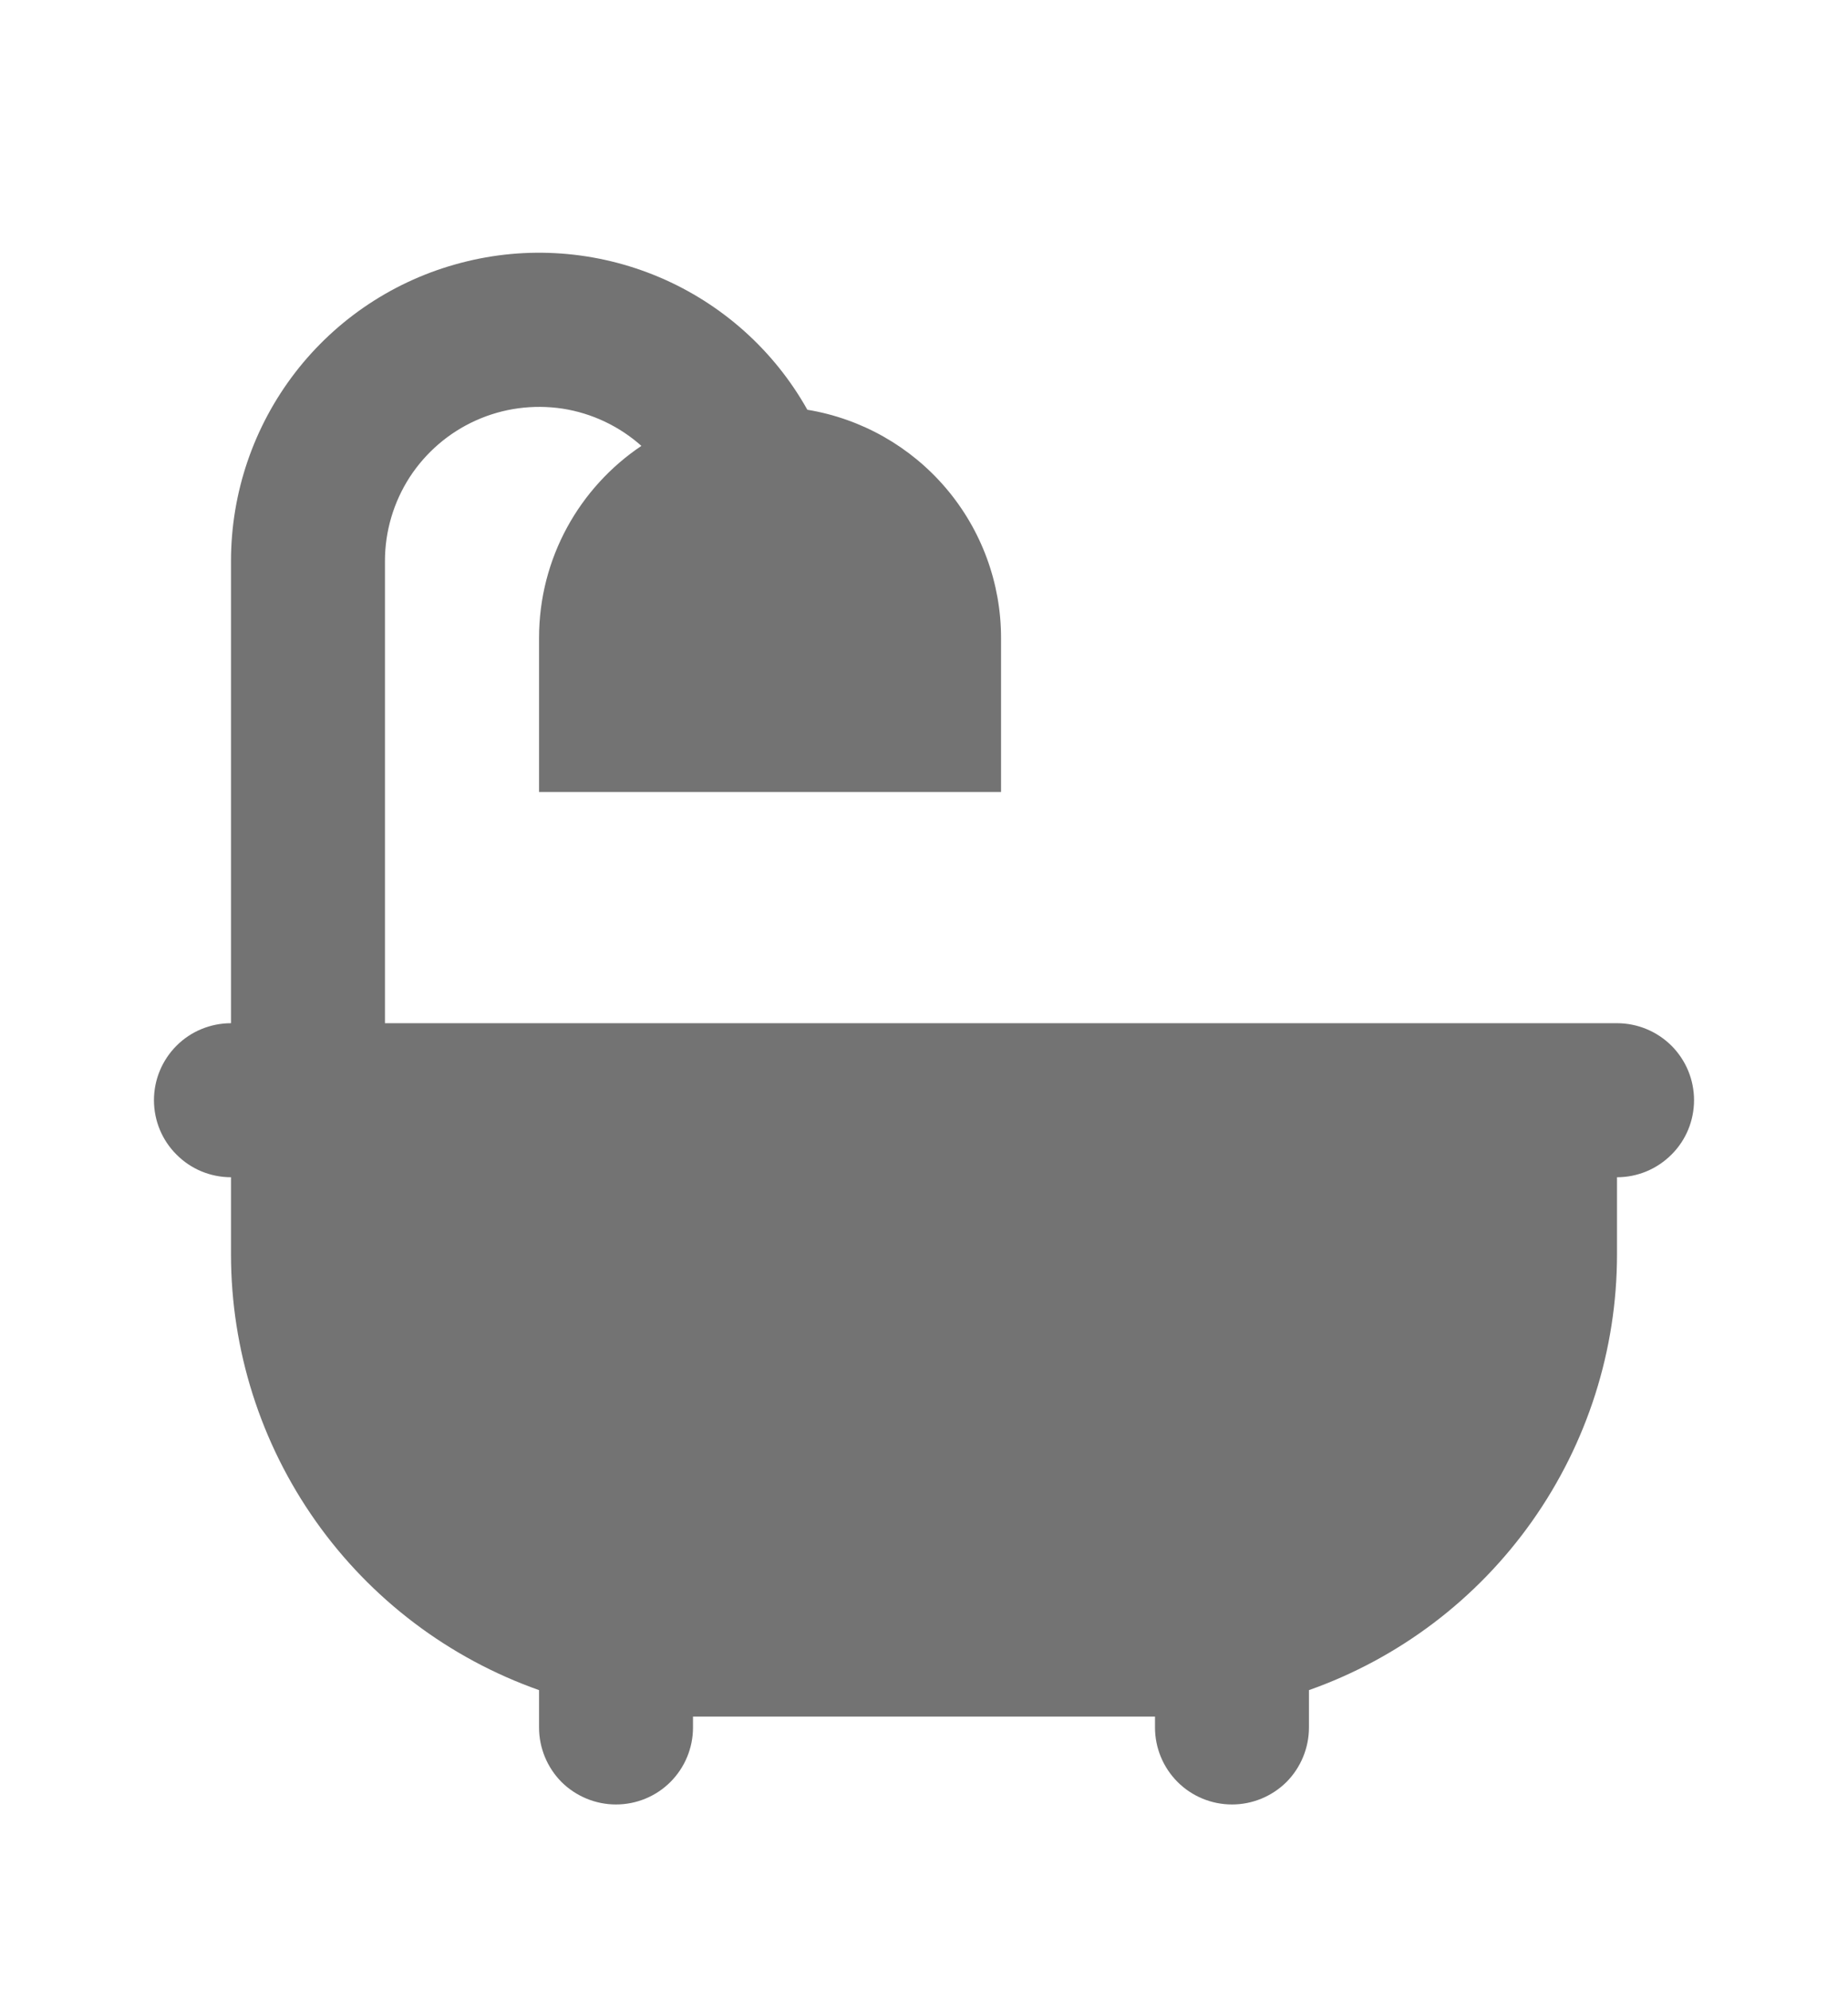 <svg width="13" height="14" viewBox="0 0 13 14" fill="none" xmlns="http://www.w3.org/2000/svg">
<path d="M5.68 2.881C6.061 2.944 6.406 3.14 6.655 3.433C6.905 3.727 7.042 4.1 7.042 4.485V5.568H3.792V4.485C3.792 3.923 4.078 3.426 4.512 3.135C4.356 2.996 4.163 2.905 3.957 2.873C3.75 2.842 3.539 2.87 3.348 2.956C3.158 3.041 2.996 3.18 2.882 3.355C2.769 3.53 2.708 3.735 2.708 3.944V7.194H11.375C11.519 7.194 11.656 7.251 11.758 7.352C11.86 7.454 11.917 7.592 11.917 7.735C11.917 7.879 11.86 8.017 11.758 8.118C11.656 8.22 11.519 8.277 11.375 8.277V8.819C11.375 9.491 11.166 10.146 10.778 10.695C10.39 11.244 9.842 11.659 9.208 11.883V12.146C9.208 12.289 9.151 12.427 9.05 12.529C8.948 12.63 8.81 12.687 8.667 12.687C8.523 12.687 8.385 12.63 8.284 12.529C8.182 12.427 8.125 12.289 8.125 12.146V12.069H4.875V12.146C4.875 12.289 4.818 12.427 4.716 12.529C4.615 12.63 4.477 12.687 4.333 12.687C4.19 12.687 4.052 12.63 3.95 12.529C3.849 12.427 3.792 12.289 3.792 12.146V11.883C3.158 11.659 2.609 11.244 2.221 10.695C1.833 10.146 1.625 9.491 1.625 8.819V8.277C1.481 8.277 1.343 8.22 1.242 8.118C1.14 8.017 1.083 7.879 1.083 7.735C1.083 7.592 1.14 7.454 1.242 7.352C1.343 7.251 1.481 7.194 1.625 7.194V3.944C1.625 3.465 1.784 2.999 2.076 2.62C2.369 2.24 2.779 1.969 3.243 1.848C3.706 1.726 4.197 1.762 4.638 1.949C5.079 2.136 5.446 2.464 5.68 2.882V2.881Z" fill="#737373"/>
</svg>
